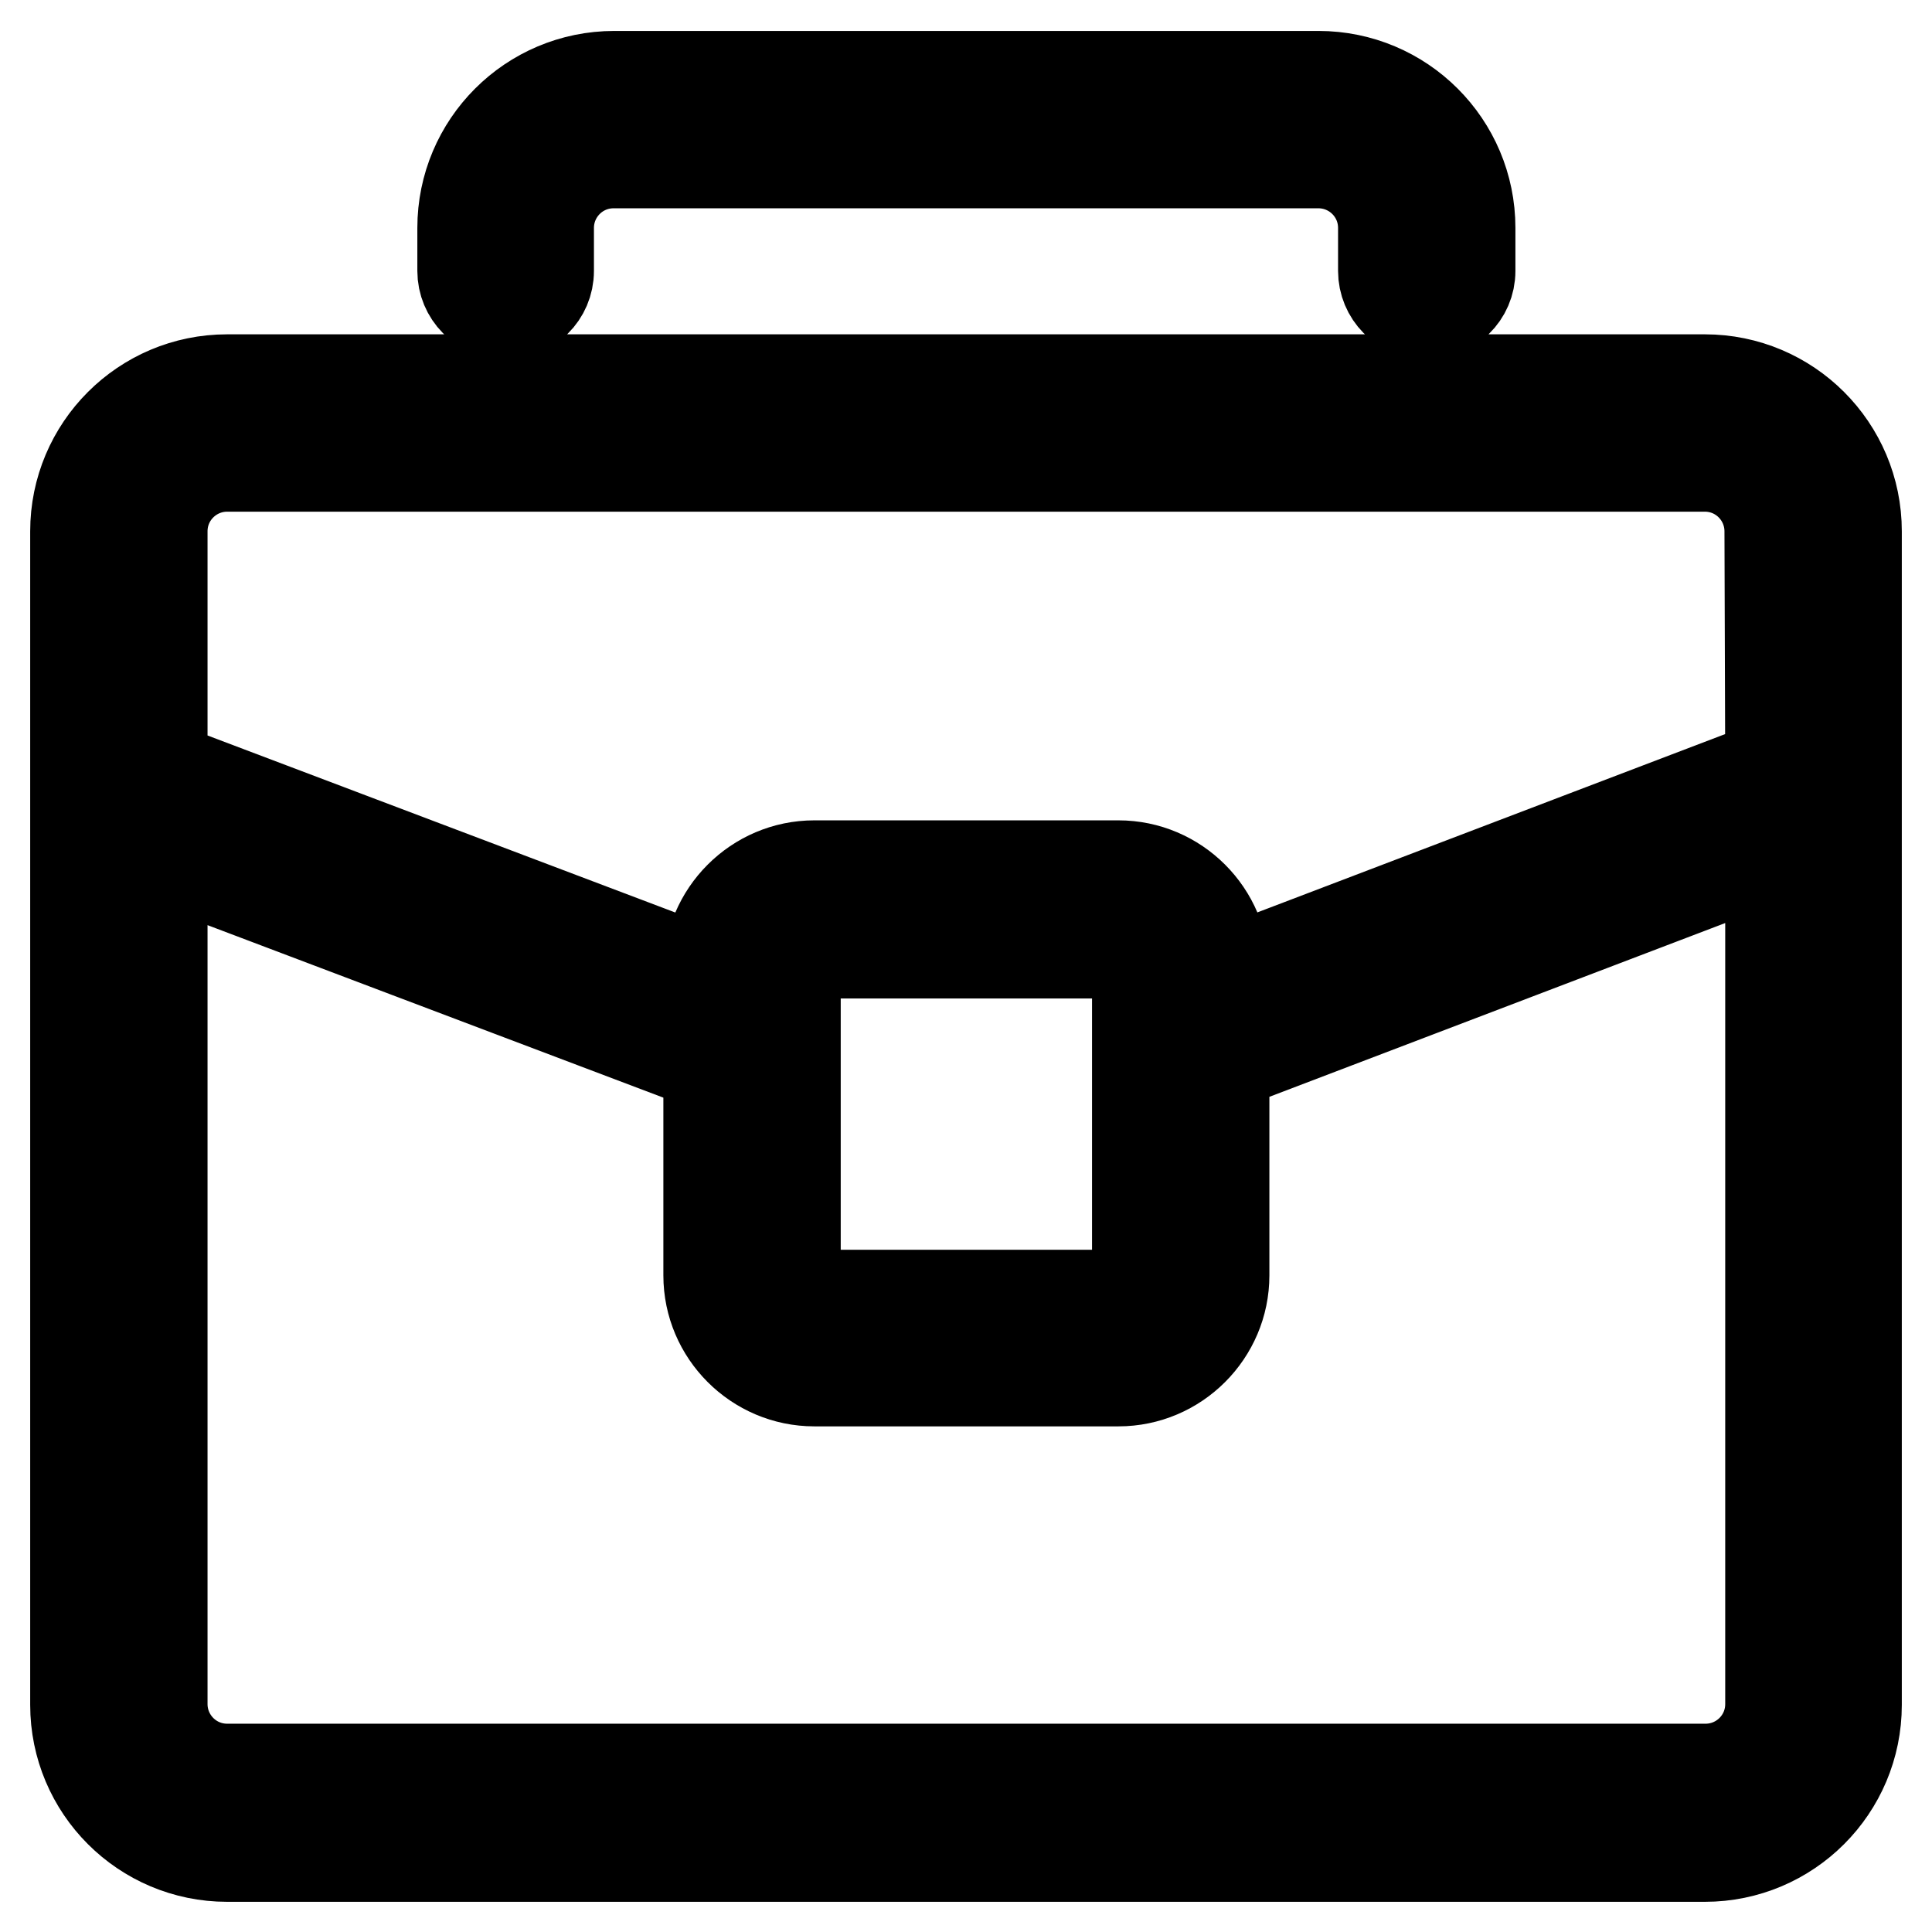 <?xml version="1.0" encoding="utf-8"?>
<!-- Svg Vector Icons : http://www.onlinewebfonts.com/icon -->
<!DOCTYPE svg PUBLIC "-//W3C//DTD SVG 1.1//EN" "http://www.w3.org/Graphics/SVG/1.1/DTD/svg11.dtd">
<svg version="1.1" xmlns="http://www.w3.org/2000/svg" xmlns:xlink="http://www.w3.org/1999/xlink" x="0px" y="0px" viewBox="0 0 256 256" enable-background="new 0 0 256 256" xml:space="preserve">
<g> <path stroke-width="12" fill-opacity="0" stroke="#000000"  d="M225.9,50.3H30.1C19,50.3,10,59.3,10,70.4v155.5c0,11.1,9,20.1,20.1,20.1h195.8c11.1,0,20.1-9,20.1-20.1 V70.4C246,59.3,237,50.3,225.9,50.3z M234.6,225.8c0,4.8-3.9,8.6-8.6,8.6H30.1c-4.8,0-8.6-3.9-8.6-8.6V113.9l72.4,27.4v27.7 c0,7.7,6.3,14,14,14h40.3c7.7,0,14-6.3,14-14v-27.8l72.4-27.6V225.8z M105.4,169.1v-40.3c0-1.4,1.1-2.5,2.5-2.5h40.3 c1.4,0,2.5,1.1,2.5,2.5v40.3c0,1.4-1.1,2.5-2.5,2.5h-40.3C106.5,171.6,105.4,170.4,105.4,169.1z M234.6,101.4L162.2,129v-0.3 c0-7.7-6.3-14-14-14h-40.3c-7.7,0-14,6.3-14,14v0.3l-72.4-27.4V70.4c0-4.8,3.9-8.6,8.6-8.6h195.8c4.8,0,8.6,3.9,8.6,8.6 L234.6,101.4z M189,41.6c-3.2,0-5.7-2.6-5.7-5.7v-5.7c0-4.8-3.9-8.6-8.6-8.6H81.3c-4.8,0-8.6,3.9-8.6,8.6v5.7 c0,3.2-2.6,5.7-5.7,5.7c-3.2,0-5.7-2.6-5.7-5.7v-5.7c0-11.1,9-20.1,20.1-20.1h93.3c11.1,0,20.1,9,20.1,20.1v5.7 C194.8,39.1,192.2,41.6,189,41.6L189,41.6z"/></g>
</svg>
